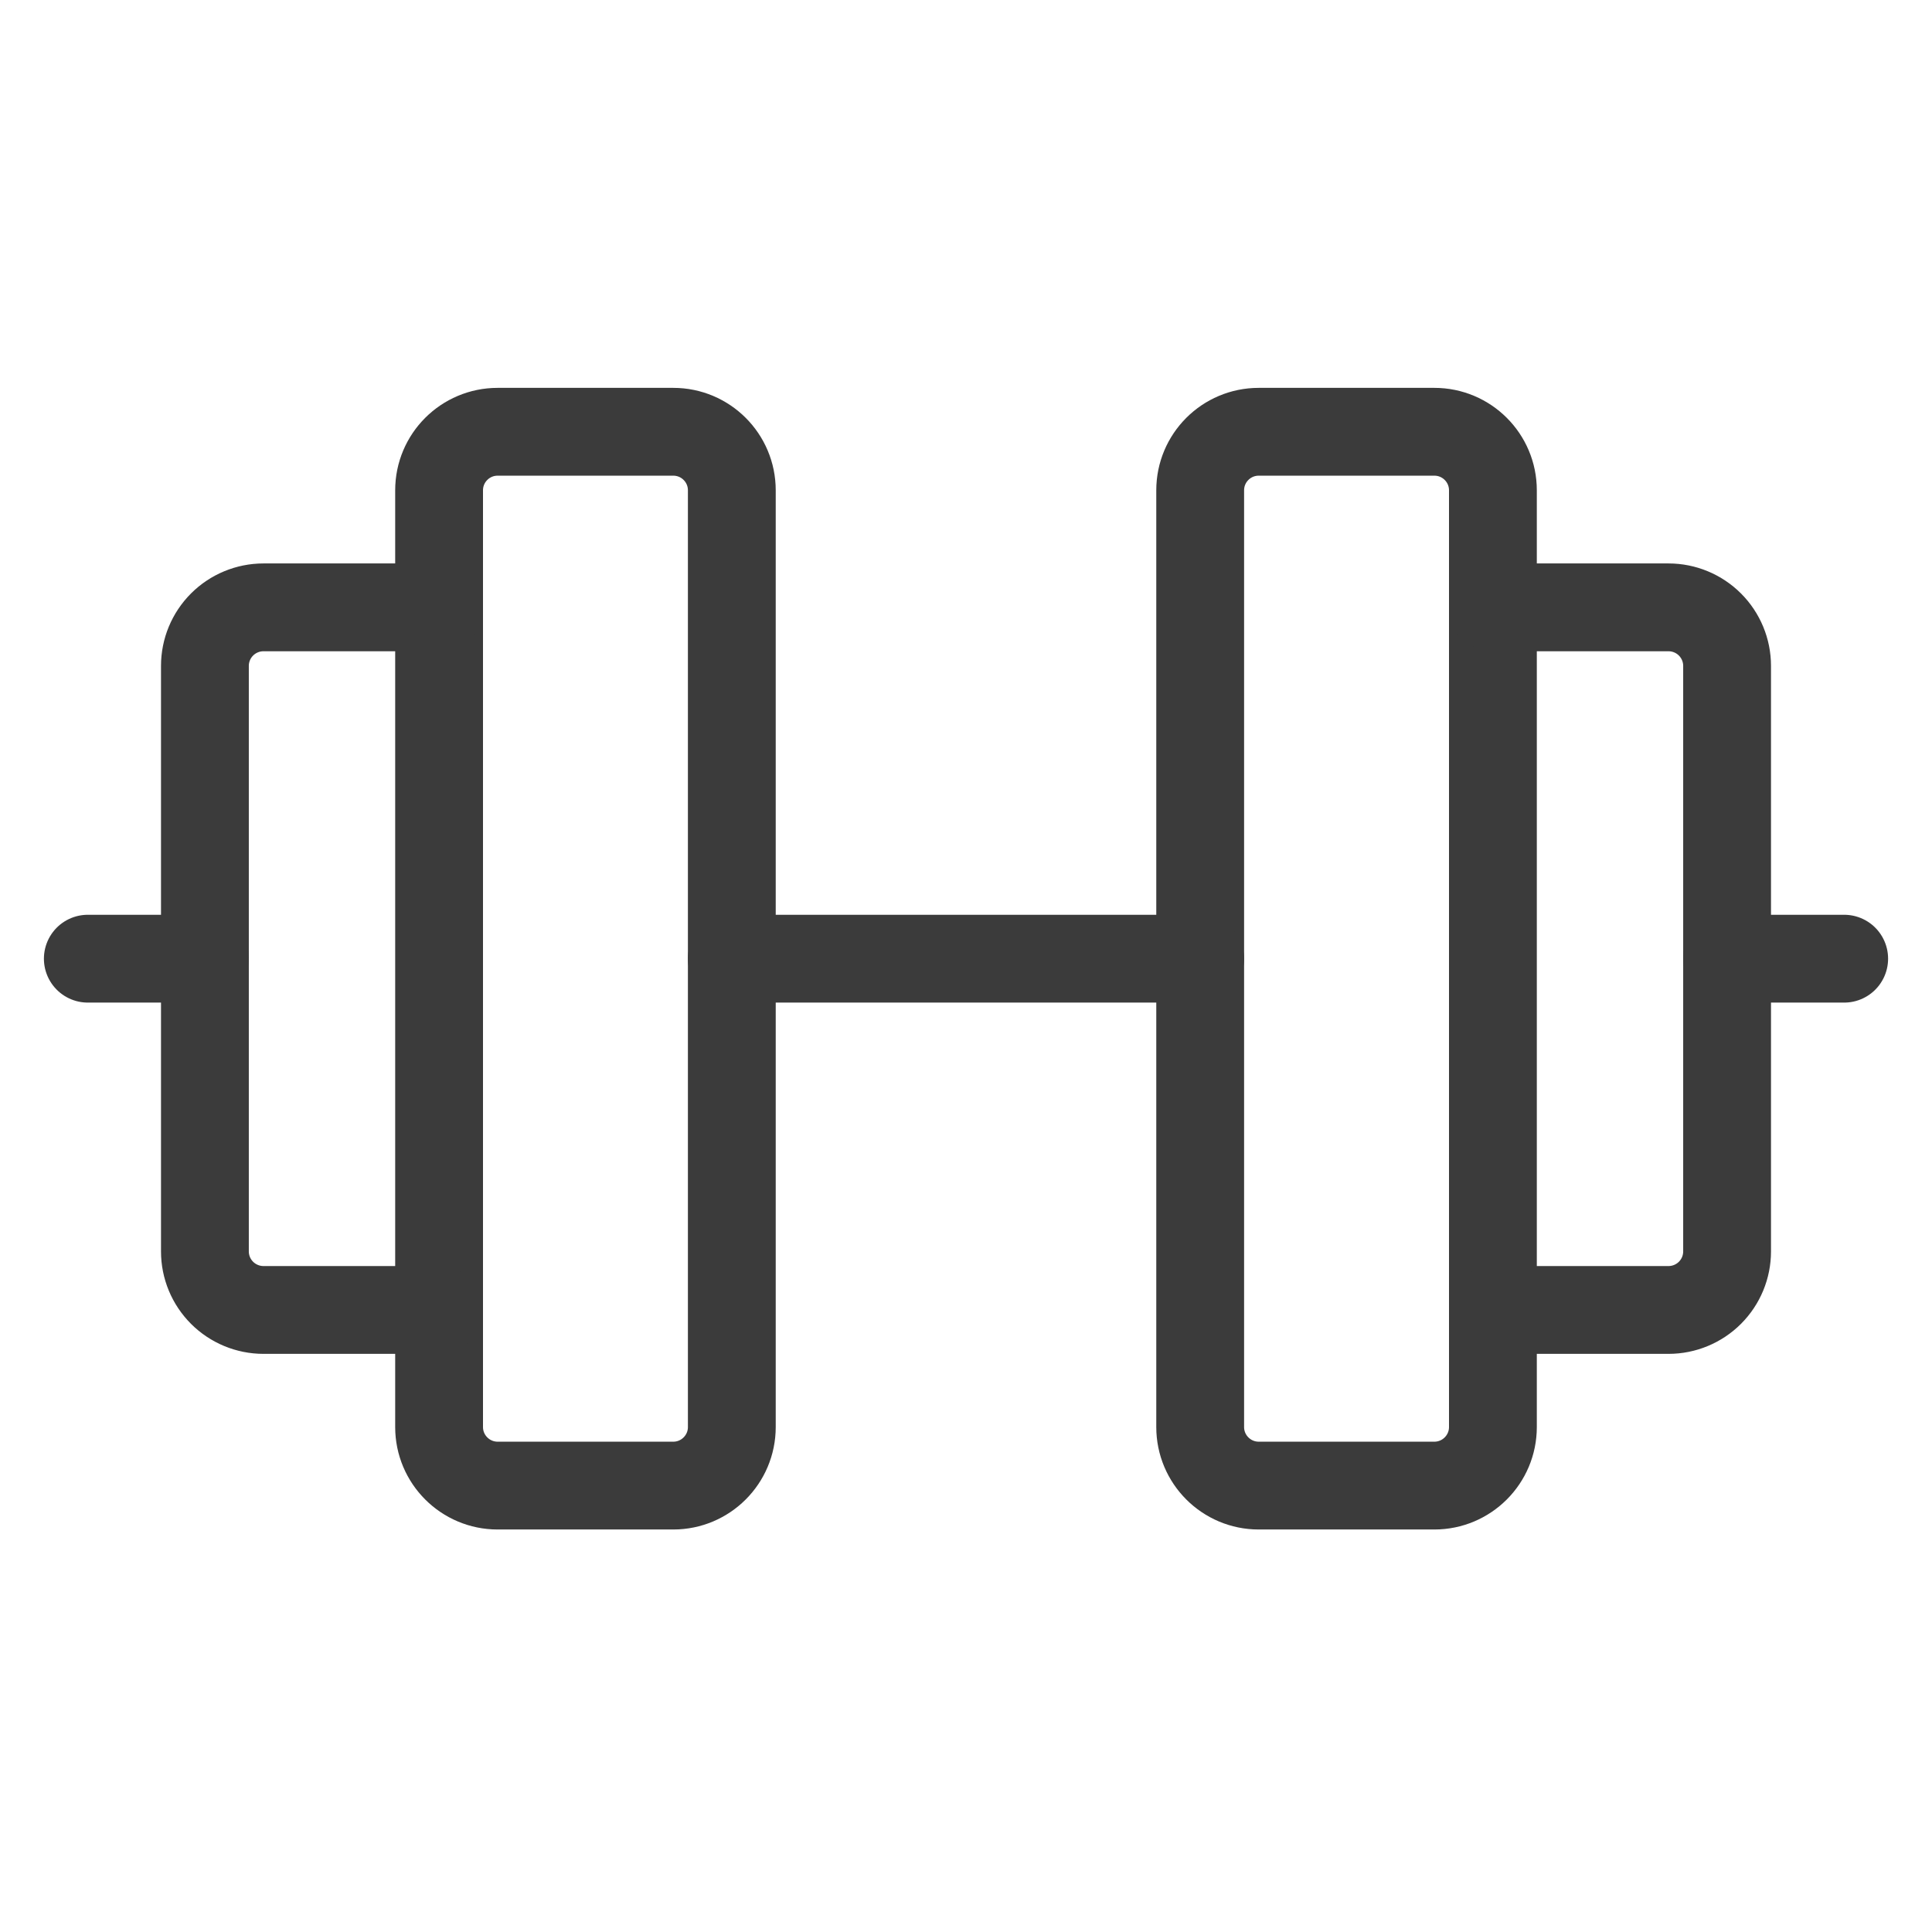 <svg width="33" height="33" viewBox="0 0 33 33" fill="none" xmlns="http://www.w3.org/2000/svg">
<g clip-path="url(#clip0_819_111)">
<path d="M11.5 7.375H8.5C7.948 7.375 7.5 7.822 7.5 8.375V24.375C7.5 24.927 7.948 25.375 8.5 25.375H11.5C12.052 25.375 12.5 24.927 12.5 24.375V8.375C12.5 7.822 12.052 7.375 11.5 7.375Z" stroke="#3B3B3B" stroke-width="1.5" stroke-linecap="round" stroke-linejoin="round"/>
<path d="M24.5 7.375H21.5C20.948 7.375 20.5 7.822 20.5 8.375V24.375C20.5 24.927 20.948 25.375 21.5 25.375H24.5C25.052 25.375 25.5 24.927 25.5 24.375V8.375C25.5 7.822 25.052 7.375 24.5 7.375Z" stroke="#3B3B3B" stroke-width="1.5" stroke-linecap="round" stroke-linejoin="round"/>
<path d="M25.5 10.374H28.5C28.765 10.374 29.02 10.48 29.207 10.667C29.395 10.855 29.5 11.109 29.5 11.374V21.375C29.5 21.64 29.395 21.894 29.207 22.082C29.02 22.269 28.765 22.375 28.5 22.375H25.5" stroke="#3B3B3B" stroke-width="1.5" stroke-linecap="round" stroke-linejoin="round"/>
<path d="M7.5 22.375H4.5C4.235 22.375 3.98 22.269 3.793 22.082C3.605 21.894 3.5 21.64 3.5 21.375V11.374C3.5 11.109 3.605 10.855 3.793 10.667C3.98 10.48 4.235 10.374 4.5 10.374H7.5" stroke="#3B3B3B" stroke-width="1.5" stroke-linecap="round" stroke-linejoin="round"/>
<path d="M12.5 16.375H20.5" stroke="#3B3B3B" stroke-width="1.5" stroke-linecap="round" stroke-linejoin="round"/>
<path d="M29.5 16.375H31.5" stroke="#3B3B3B" stroke-width="1.5" stroke-linecap="round" stroke-linejoin="round"/>
<path d="M1.5 16.375H3.5" stroke="#3B3B3B" stroke-width="1.5" stroke-linecap="round" stroke-linejoin="round"/>
</g>
<defs>
<clipPath id="clip0_819_111">
<rect width="32" height="32" fill="white" transform="translate(0.5 0.375)"/>
</clipPath>
</defs>
</svg>
